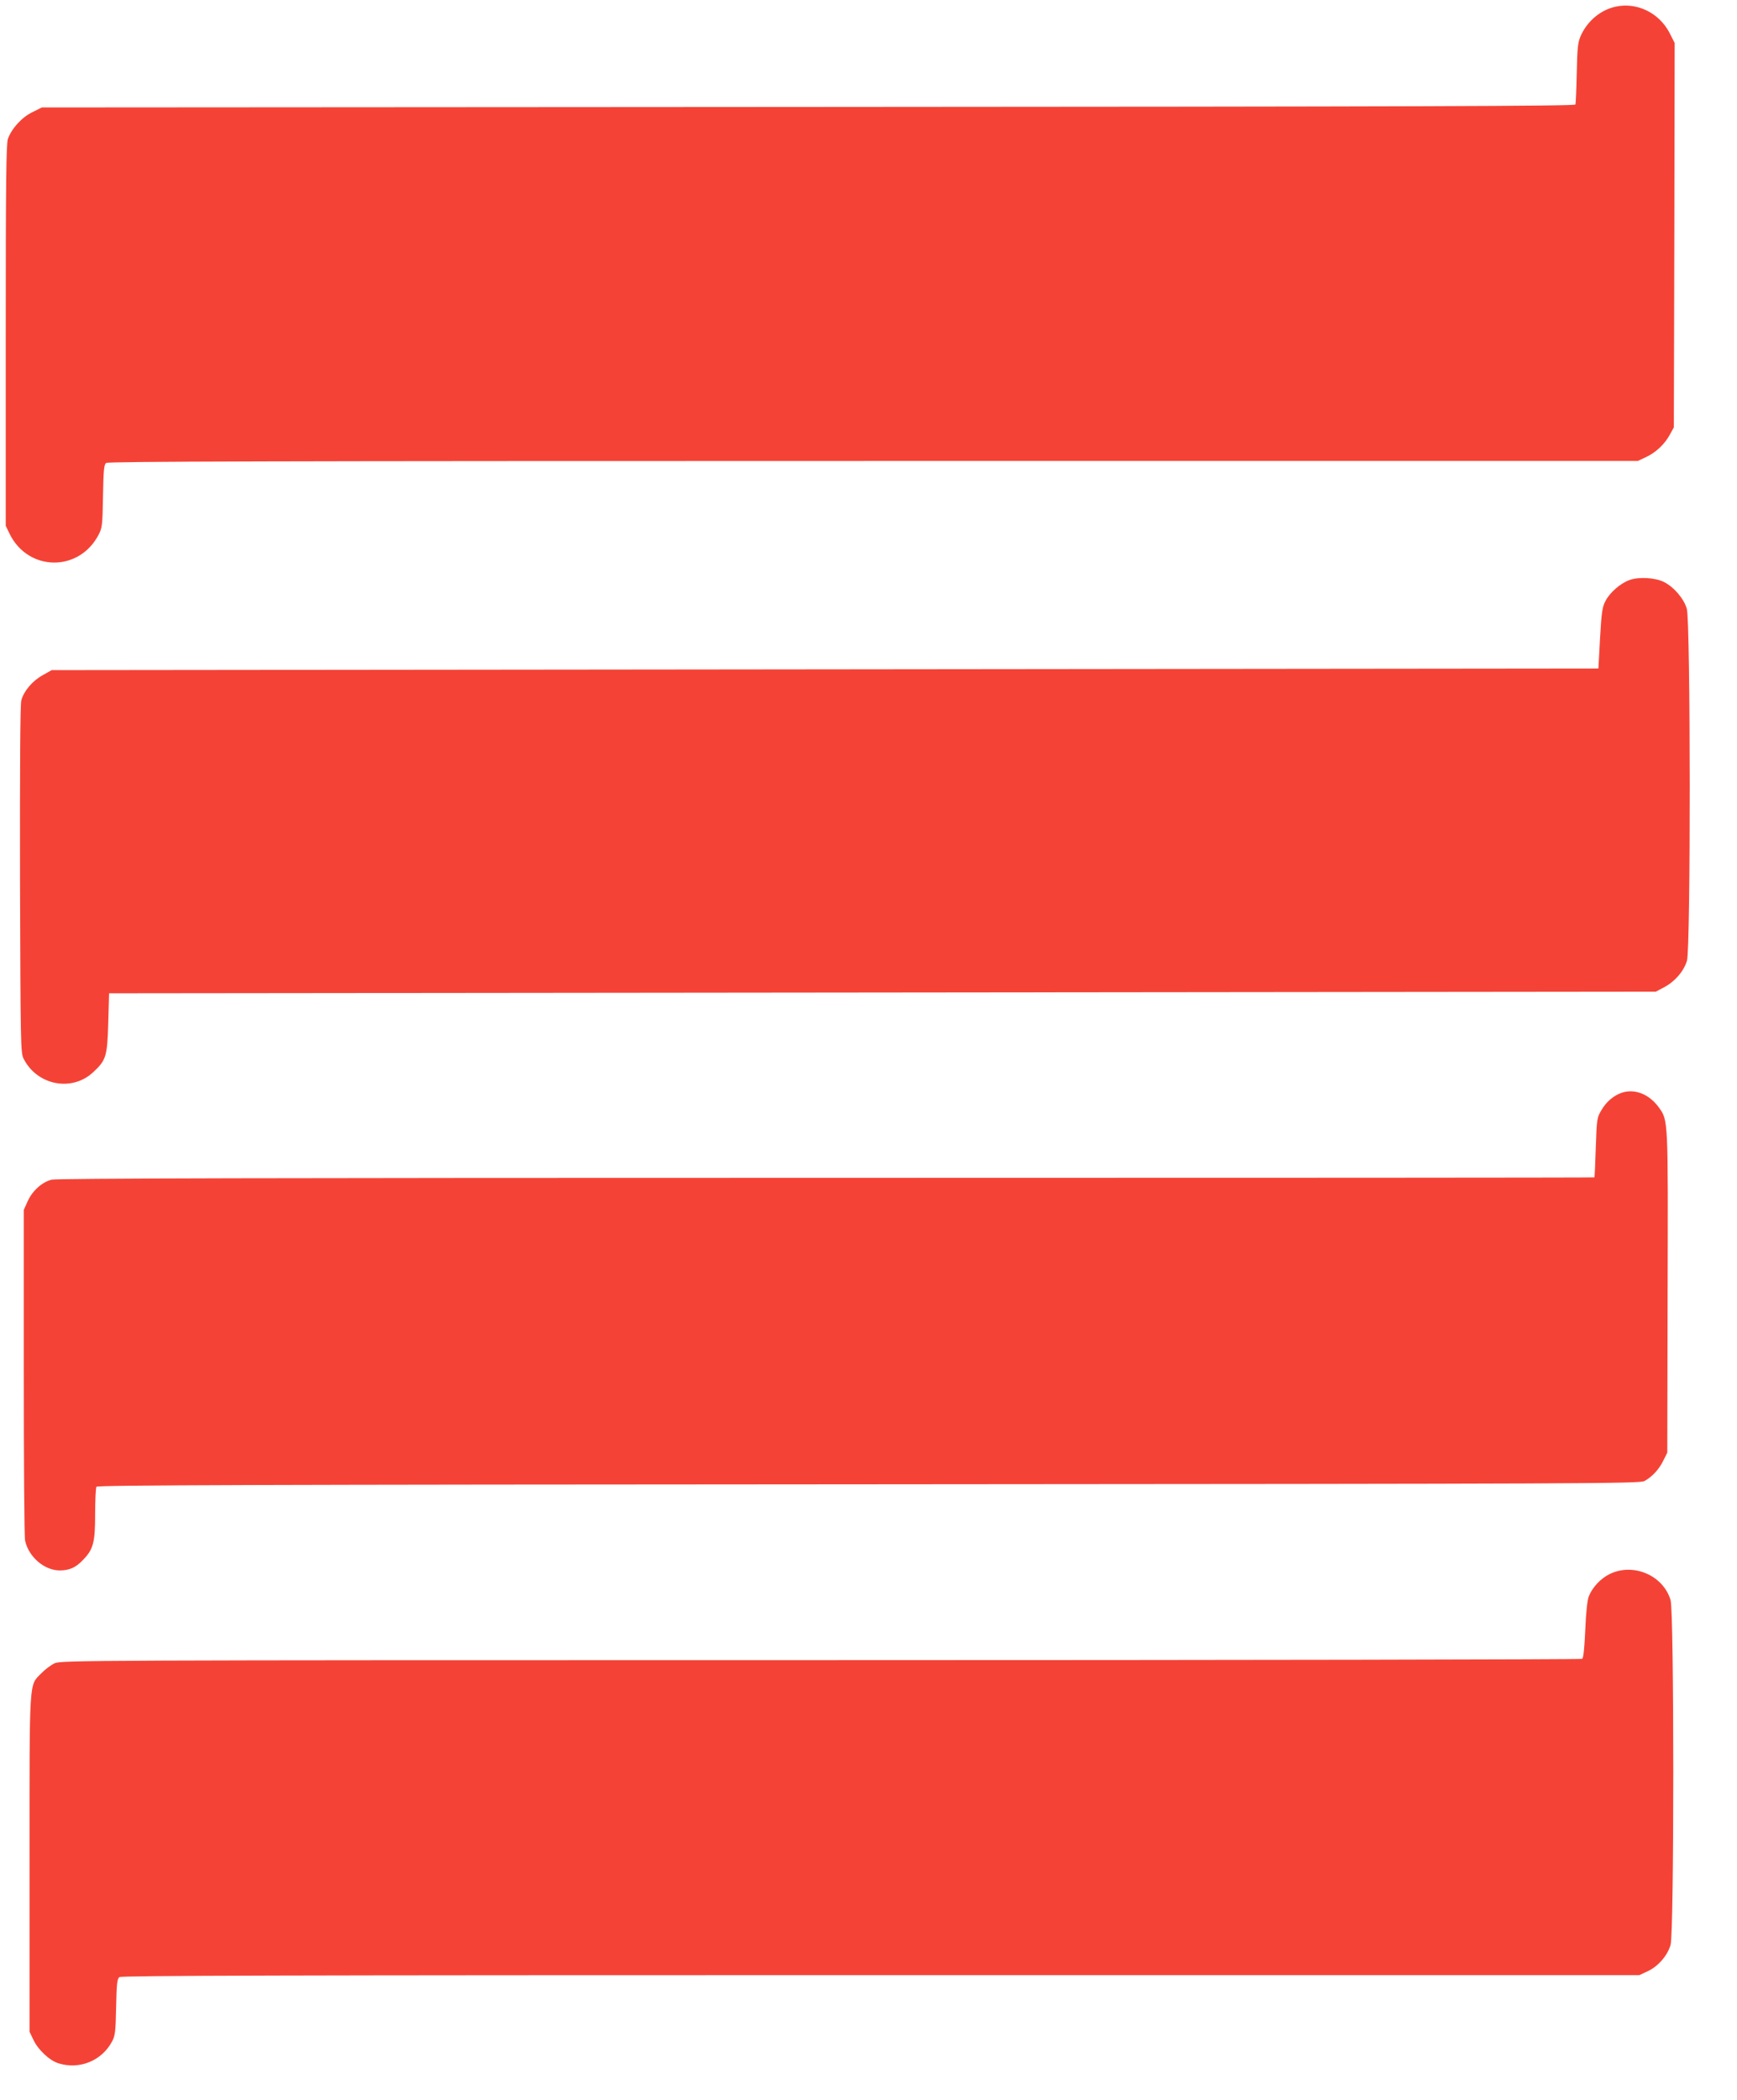 <?xml version="1.0" standalone="no"?>
<!DOCTYPE svg PUBLIC "-//W3C//DTD SVG 20010904//EN"
 "http://www.w3.org/TR/2001/REC-SVG-20010904/DTD/svg10.dtd">
<svg version="1.0" xmlns="http://www.w3.org/2000/svg"
 width="1059pt" height="1280pt" viewBox="0 0 1059 1280"
 preserveAspectRatio="xMidYMid meet">
<g transform="translate(0,1280) scale(0.1,-0.1)"
fill="#f44336" stroke="none">
<path d="M9853 12760 c-93 -19 -175 -87 -216 -179 -17 -39 -21 -72 -24 -226
-2 -99 -6 -186 -8 -192 -4 -10 -958 -13 -4677 -15 l-4673 -3 -58 -29 c-64 -31
-126 -99 -149 -163 -10 -31 -13 -257 -13 -1198 l0 -1160 24 -50 c114 -230 423
-233 542 -5 22 42 24 58 27 235 3 162 6 192 19 203 13 9 964 12 4677 12 l4661
0 51 24 c60 28 115 80 146 139 l23 42 3 1171 2 1172 -32 63 c-63 120 -196 186
-325 159z"/>
<path d="M9934 9264 c-55 -20 -120 -76 -146 -128 -19 -35 -24 -68 -33 -226
l-10 -185 -4715 -5 -4715 -5 -55 -31 c-63 -35 -115 -97 -130 -153 -7 -26 -9
-386 -8 -1093 3 -997 4 -1055 21 -1090 81 -163 293 -206 424 -85 80 74 87 96
93 302 l5 180 4715 5 4715 5 51 27 c66 35 120 98 139 162 23 77 22 2068 -1
2145 -18 62 -78 132 -139 163 -52 27 -155 33 -211 12z"/>
<path d="M9885 6138 c-48 -17 -93 -55 -122 -106 -27 -45 -28 -54 -34 -227 -3
-99 -7 -181 -8 -182 0 -2 -2107 -3 -4682 -3 -3381 0 -4692 -3 -4724 -11 -59
-15 -117 -67 -146 -131 l-24 -53 0 -990 c0 -545 3 -1006 8 -1026 21 -99 117
-182 211 -182 59 0 98 17 143 65 62 64 73 105 73 278 0 85 4 161 8 167 6 10
972 13 4708 15 4423 3 4701 4 4730 20 47 26 89 71 115 125 l24 48 2 975 c3
1065 4 1049 -54 1130 -59 81 -148 116 -228 88z"/>
<path d="M9812 3204 c-54 -27 -103 -79 -126 -136 -8 -20 -17 -98 -21 -203 -5
-109 -11 -173 -19 -177 -6 -4 -2094 -8 -4641 -8 -4521 0 -4631 -1 -4672 -19
-23 -11 -59 -38 -81 -61 -76 -78 -72 -12 -72 -1159 l0 -1026 24 -50 c28 -60
99 -127 154 -143 128 -39 262 16 325 133 19 36 22 59 25 210 3 143 6 172 20
183 13 9 956 12 4641 12 l4626 0 51 24 c63 29 120 95 139 160 22 74 22 2028 0
2102 -45 152 -229 230 -373 158z"/>
</g>
</svg>
